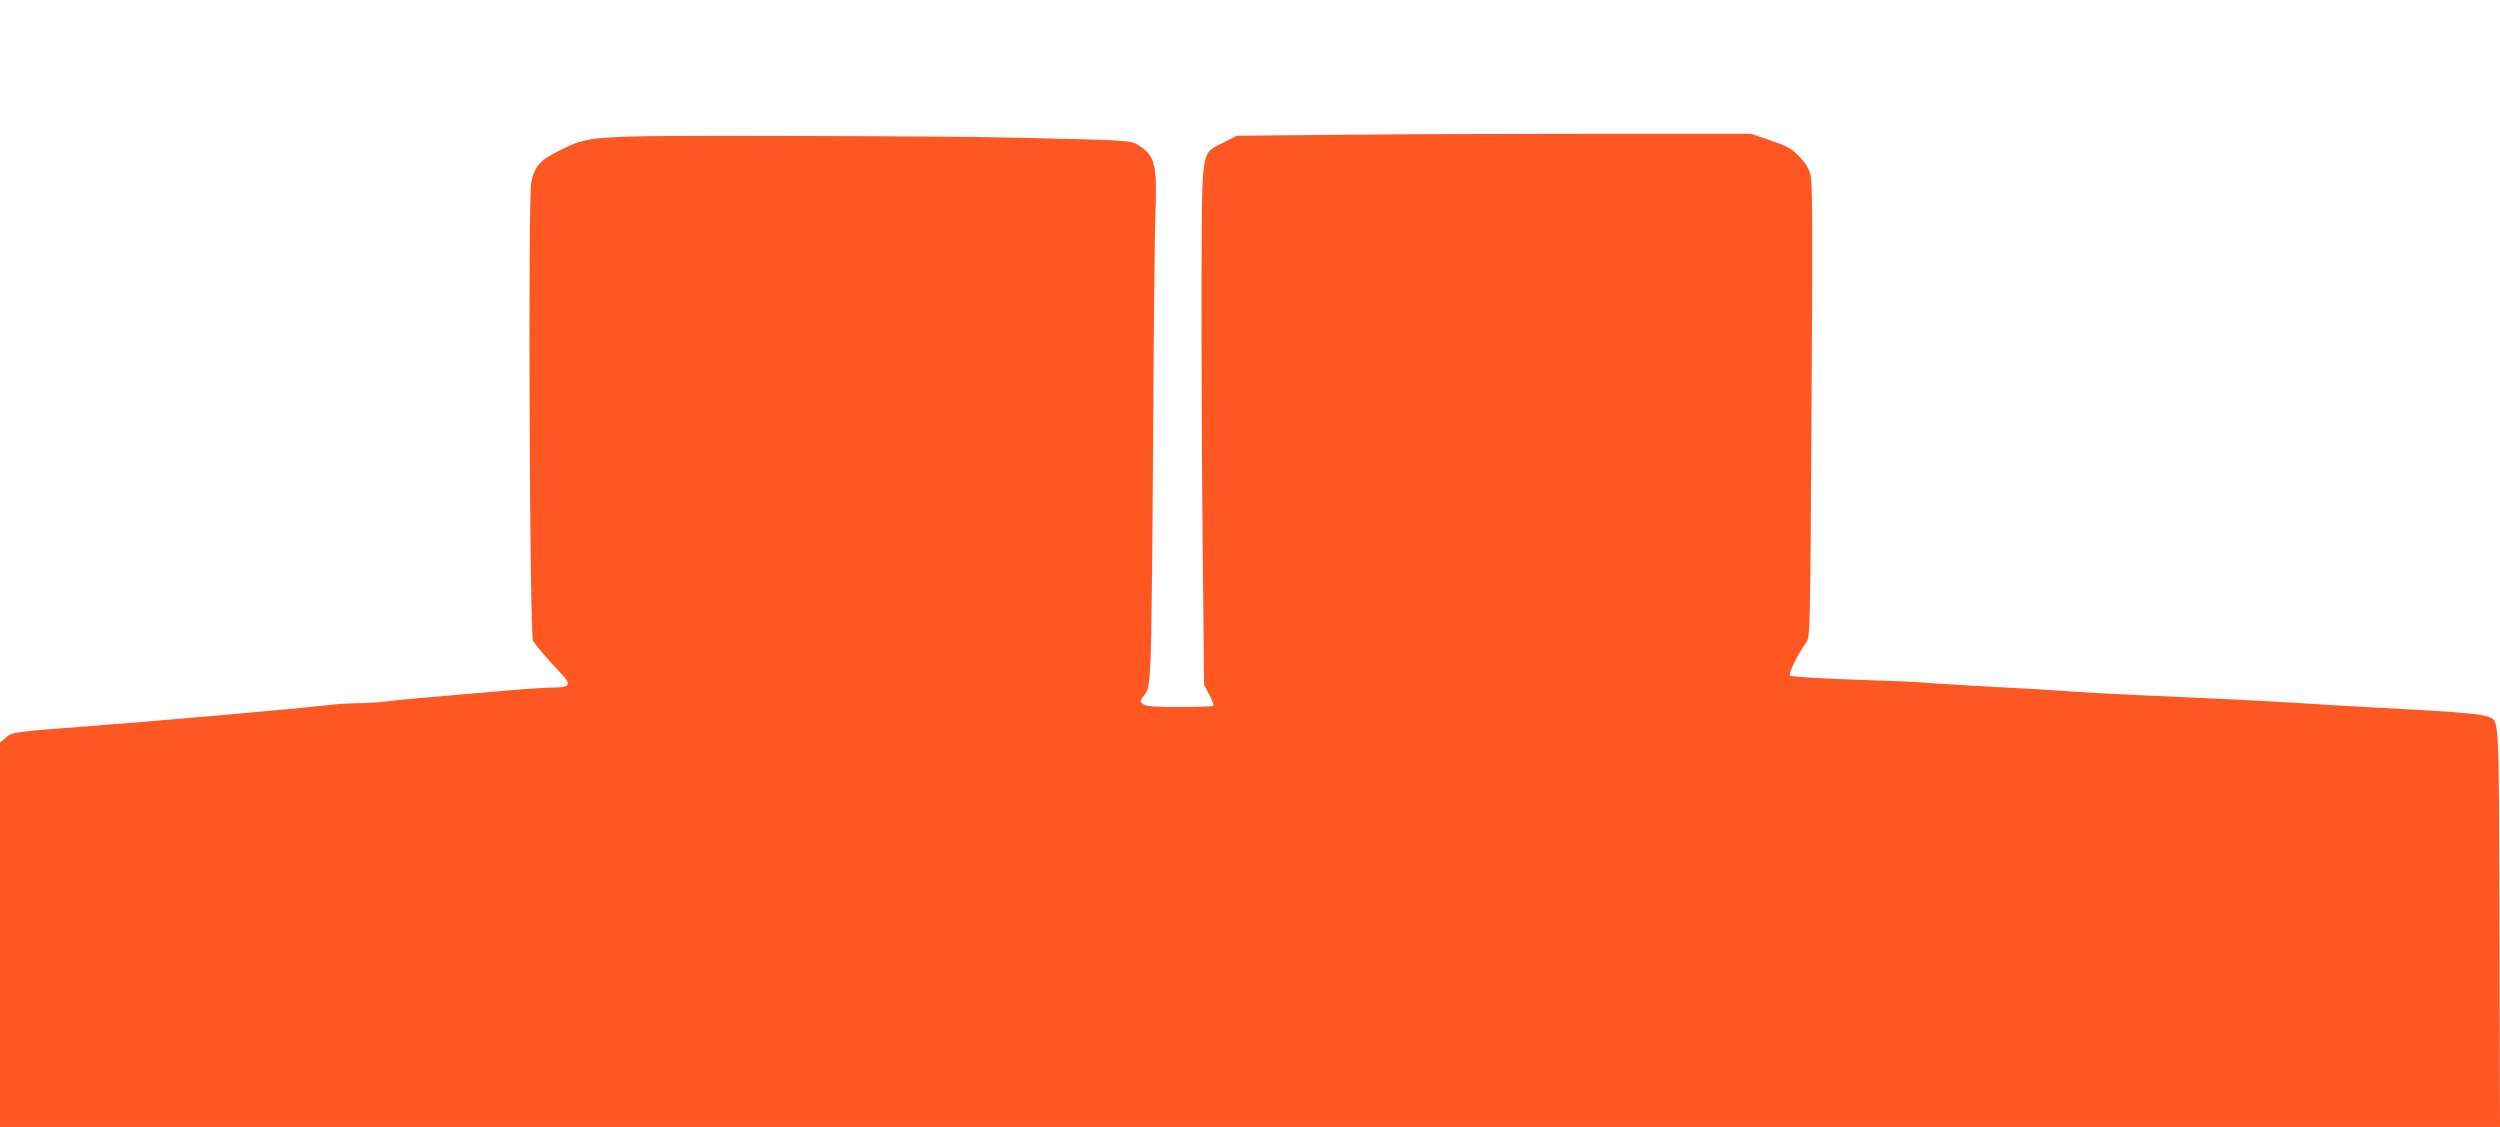 <?xml version="1.0" standalone="no"?>
<!DOCTYPE svg PUBLIC "-//W3C//DTD SVG 20010904//EN"
 "http://www.w3.org/TR/2001/REC-SVG-20010904/DTD/svg10.dtd">
<svg version="1.0" xmlns="http://www.w3.org/2000/svg"
 width="1280pt" height="577pt" viewBox="0 0 1280 577"
 preserveAspectRatio="xMidYMid meet">
<g transform="translate(0,577) scale(0.1,-0.1)"
fill="#ff5722" stroke="none">
<path d="M6874 5080 l-541 -5 -69 -35 c-115 -59 -109 -18 -112 -660 -1 -300 1
-898 5 -1330 l8 -786 27 -51 c14 -28 24 -54 20 -57 -3 -3 -80 -6 -172 -6 -128
0 -171 3 -186 14 -19 14 -19 15 5 47 22 30 25 46 32 183 4 83 10 595 13 1137
3 543 8 1063 12 1155 8 206 -1 266 -50 313 -18 17 -48 36 -67 42 -19 6 -119
13 -224 15 -104 3 -298 7 -430 10 -132 4 -643 7 -1135 8 -1015 1 -989 3 -1150
-77 -96 -48 -123 -78 -140 -160 -17 -82 -8 -2314 9 -2347 13 -23 59 -78 148
-173 49 -51 40 -67 -38 -67 -33 0 -113 -5 -177 -10 -65 -6 -227 -19 -362 -31
-135 -11 -274 -24 -310 -29 -36 -5 -100 -10 -144 -10 -43 0 -117 -4 -165 -10
-206 -23 -878 -82 -1251 -110 -358 -27 -366 -28 -401 -57 l-29 -25 0 -984 0
-984 6400 0 6400 0 -3 1022 c-3 1108 0 1052 -56 1078 -28 13 -147 24 -445 40
-105 6 -227 12 -271 15 -44 2 -156 9 -250 15 -193 12 -477 26 -805 40 -124 5
-286 14 -360 19 -74 6 -270 18 -435 26 -165 9 -311 18 -325 20 -14 3 -171 9
-350 15 -182 6 -329 15 -335 21 -9 9 33 98 79 164 25 36 24 -17 32 1368 5 792
4 998 -7 1035 -8 30 -28 62 -58 92 -39 40 -61 52 -146 81 l-100 34 -775 0
c-426 0 -1018 -2 -1316 -5z"/>
</g>
</svg>

